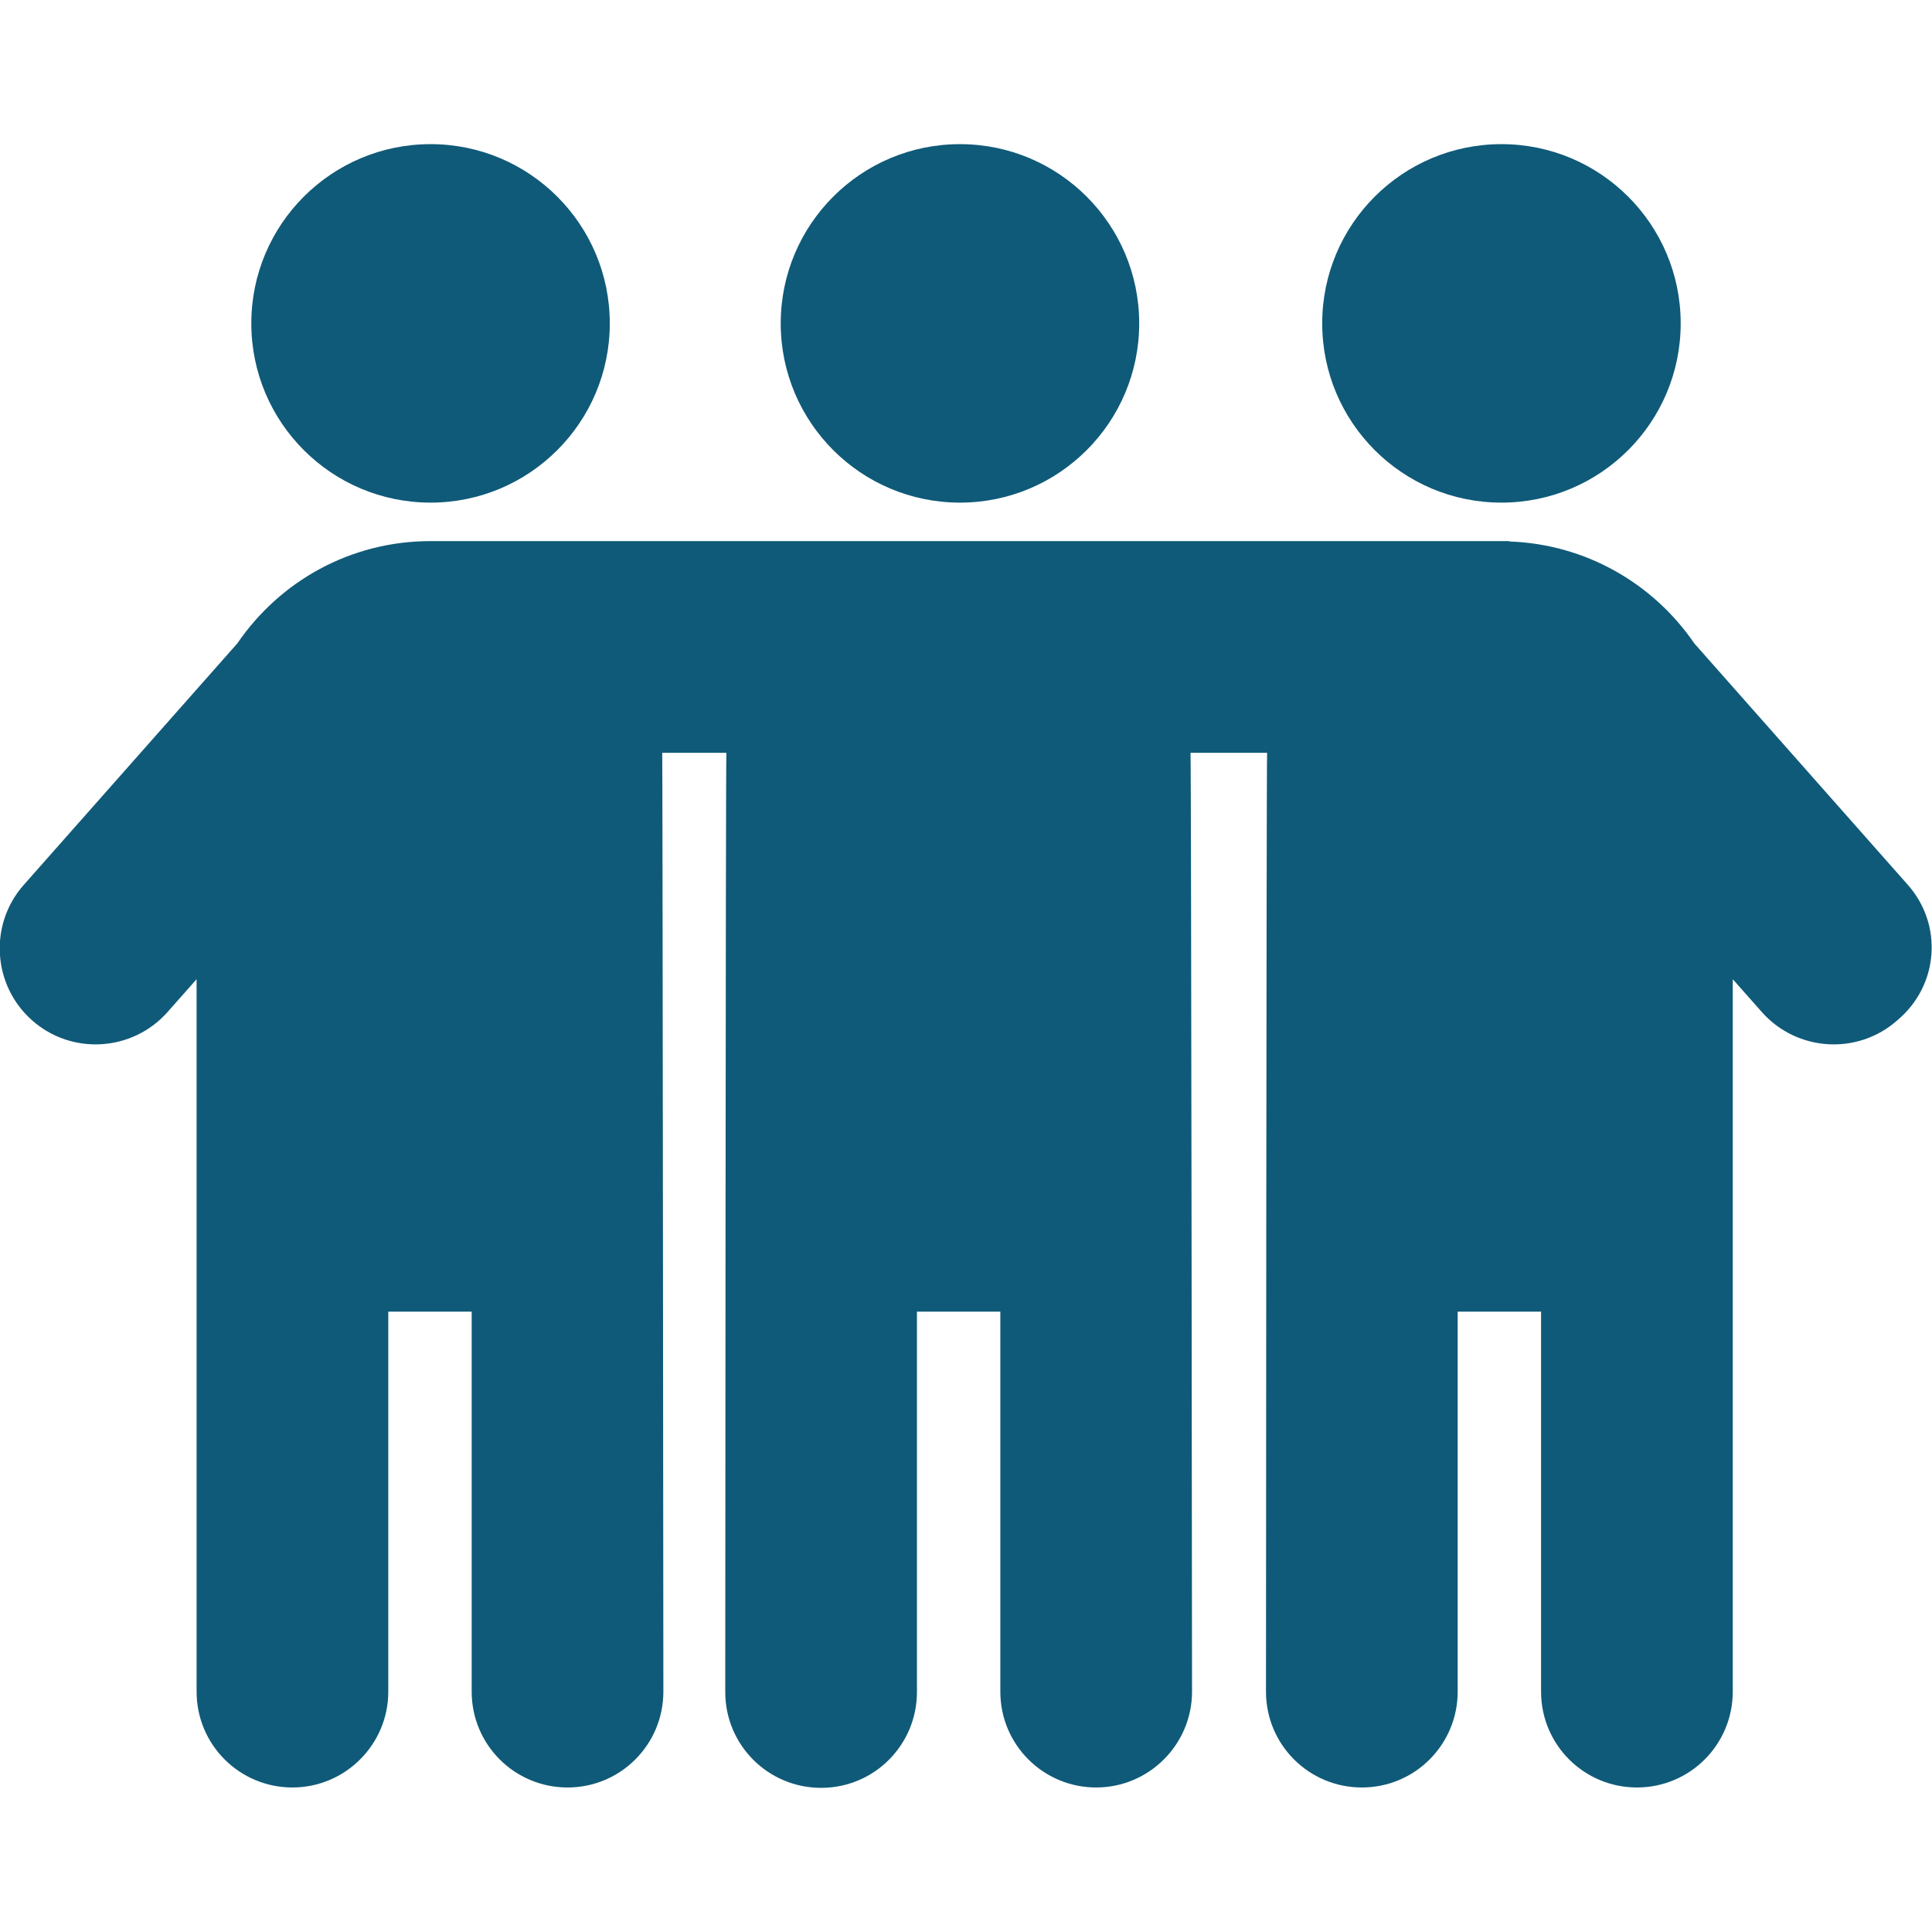 <svg version="1.1" id="Layer_1" xmlns="http://www.w3.org/2000/svg" x="0" y="0" viewBox="0 0 512 512" style="enable-background:new 0 0 512 512" xml:space="preserve"><style>.st0{fill:#0f5a78}</style><circle class="st0" cx="114.1" cy="85.7" r="47.5"/><circle class="st0" cx="254.4" cy="85.7" r="47.5"/><circle class="st0" cx="397.9" cy="85.7" r="47.5"/><path class="st0" d="m505.6 234.5-56.6-64c-10.8-15.8-28.7-26.3-49-27v-.1H114.1c-21.3 0-40 10.7-51.2 27.1l-56.6 64C-3 245-2 261.1 8.5 270.4c10.5 9.3 26.6 8.3 35.9-2.2l7.7-8.7v188.8c0 14.1 11.4 25.4 25.4 25.4s25.4-11.4 25.4-25.4V347.6H125v100.7c0 14.1 11.4 25.4 25.4 25.4 14.1 0 25.4-11.4 25.4-25.4 0 0-.2-246.9-.3-248.8h17c-.2 2-.3 248.9-.3 248.9 0 14.1 11.4 25.4 25.4 25.4 14.1 0 25.4-11.4 25.4-25.4V347.6h22.1v100.7c0 14.1 11.4 25.4 25.4 25.4s25.4-11.4 25.4-25.4c0 0-.2-246.9-.4-248.8h20.3c-.2 2-.3 248.8-.3 248.8 0 14.1 11.4 25.4 25.4 25.4 14.1 0 25.4-11.4 25.4-25.4V347.6h22.1v100.7c0 14.1 11.4 25.4 25.4 25.4 14.1 0 25.4-11.4 25.4-25.4V259.5l7.7 8.7c9.3 10.5 25.4 11.5 35.9 2.2 11.1-9.3 12.1-25.4 2.8-35.9z"/></svg>